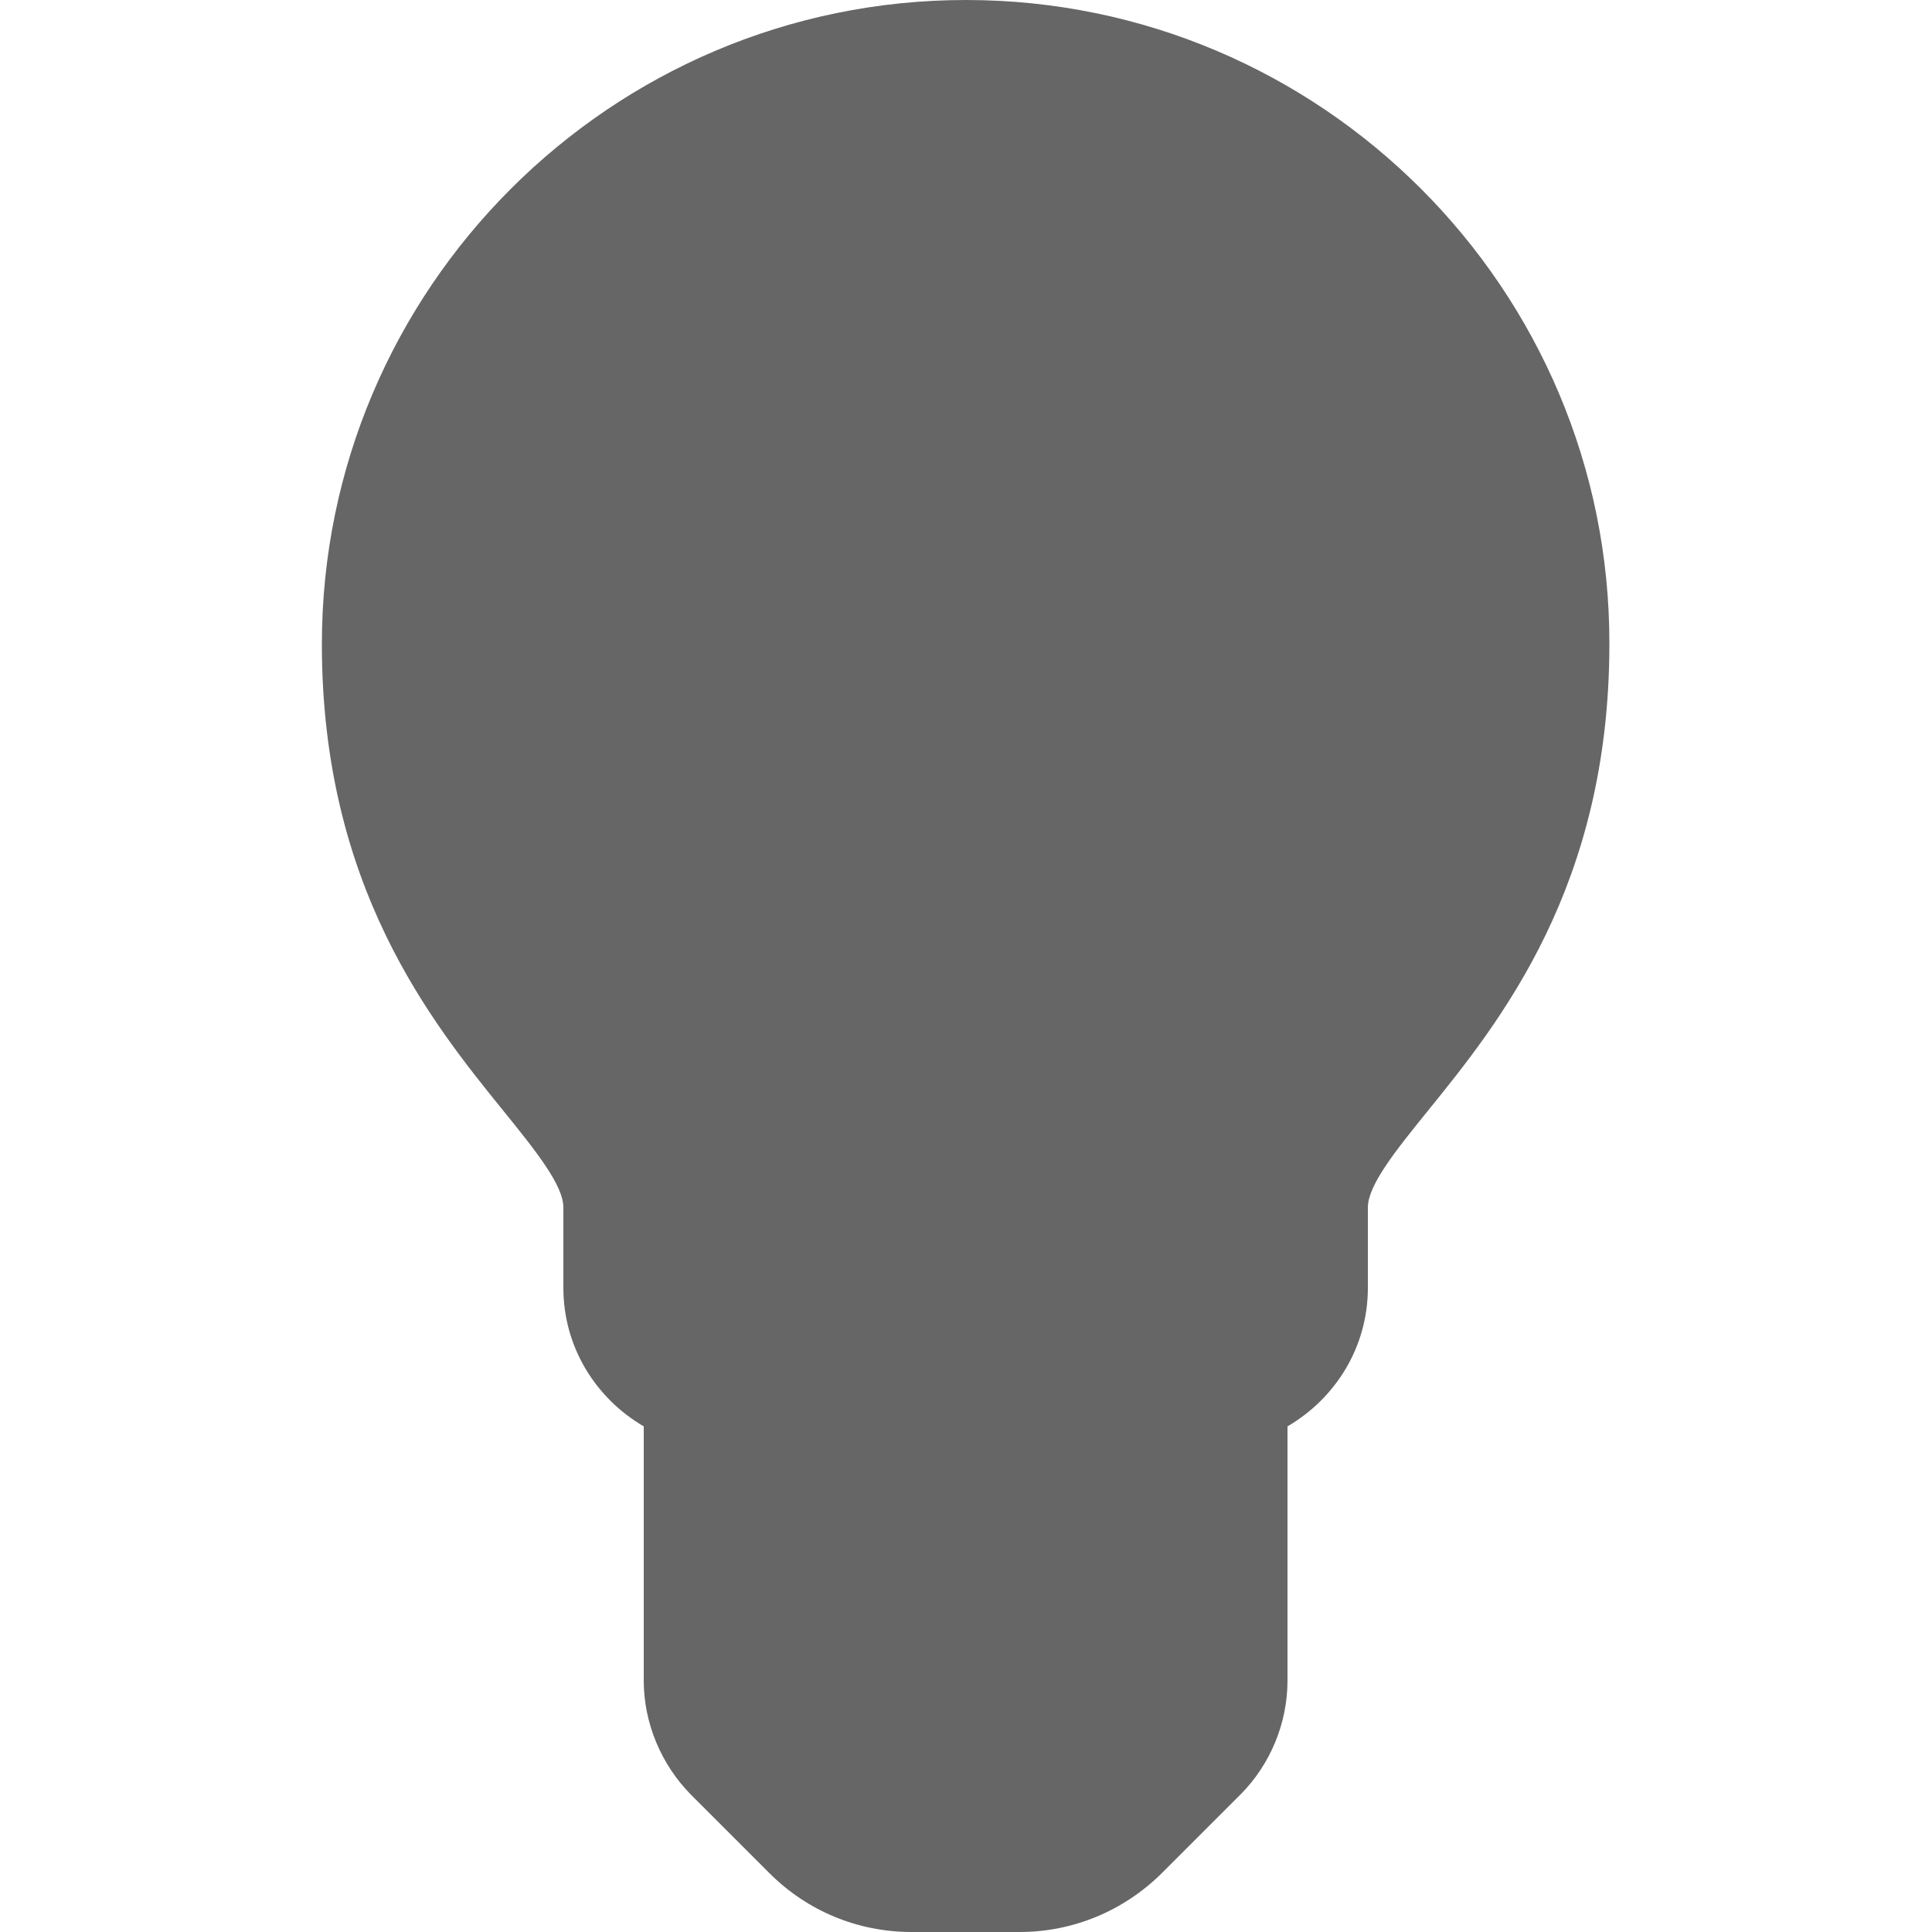 <?xml version="1.0" encoding="utf-8"?>
<!-- Generator: Adobe Illustrator 21.1.0, SVG Export Plug-In . SVG Version: 6.00 Build 0)  -->
<svg version="1.1" xmlns="http://www.w3.org/2000/svg" xmlns:xlink="http://www.w3.org/1999/xlink" x="0px" y="0px"
	 viewBox="0 0 512 512" style="enable-background:new 0 0 512 512;" xml:space="preserve">
<style type="text/css">
	.st0{fill:#666666;}
</style>
<g id="Layer_1">
</g>
<g id="Capa_2">
	<path class="st0" d="M256,0C161.9,0,85.3,76.6,85.3,170.7c0,64.2,29,100.1,48.2,123.8c8.5,10.5,15.8,19.6,15.8,25.5v21.3
		c0,15.7,8.6,29.3,21.3,36.7v67.4c0,11.2,4.6,22.2,12.5,30.2l20.8,20.8c10.1,10.1,23.5,15.6,37.7,15.6h28.6
		c14.2,0,27.6-5.6,37.7-15.6l20.8-20.8c7.9-7.9,12.5-18.9,12.5-30.2V378c12.7-7.4,21.3-21,21.3-36.7V320c0-5.9,7.3-15,15.8-25.5
		c19.2-23.7,48.2-59.6,48.2-123.8C426.7,76.6,350.1,0,256,0z"/>
</g>
</svg>
